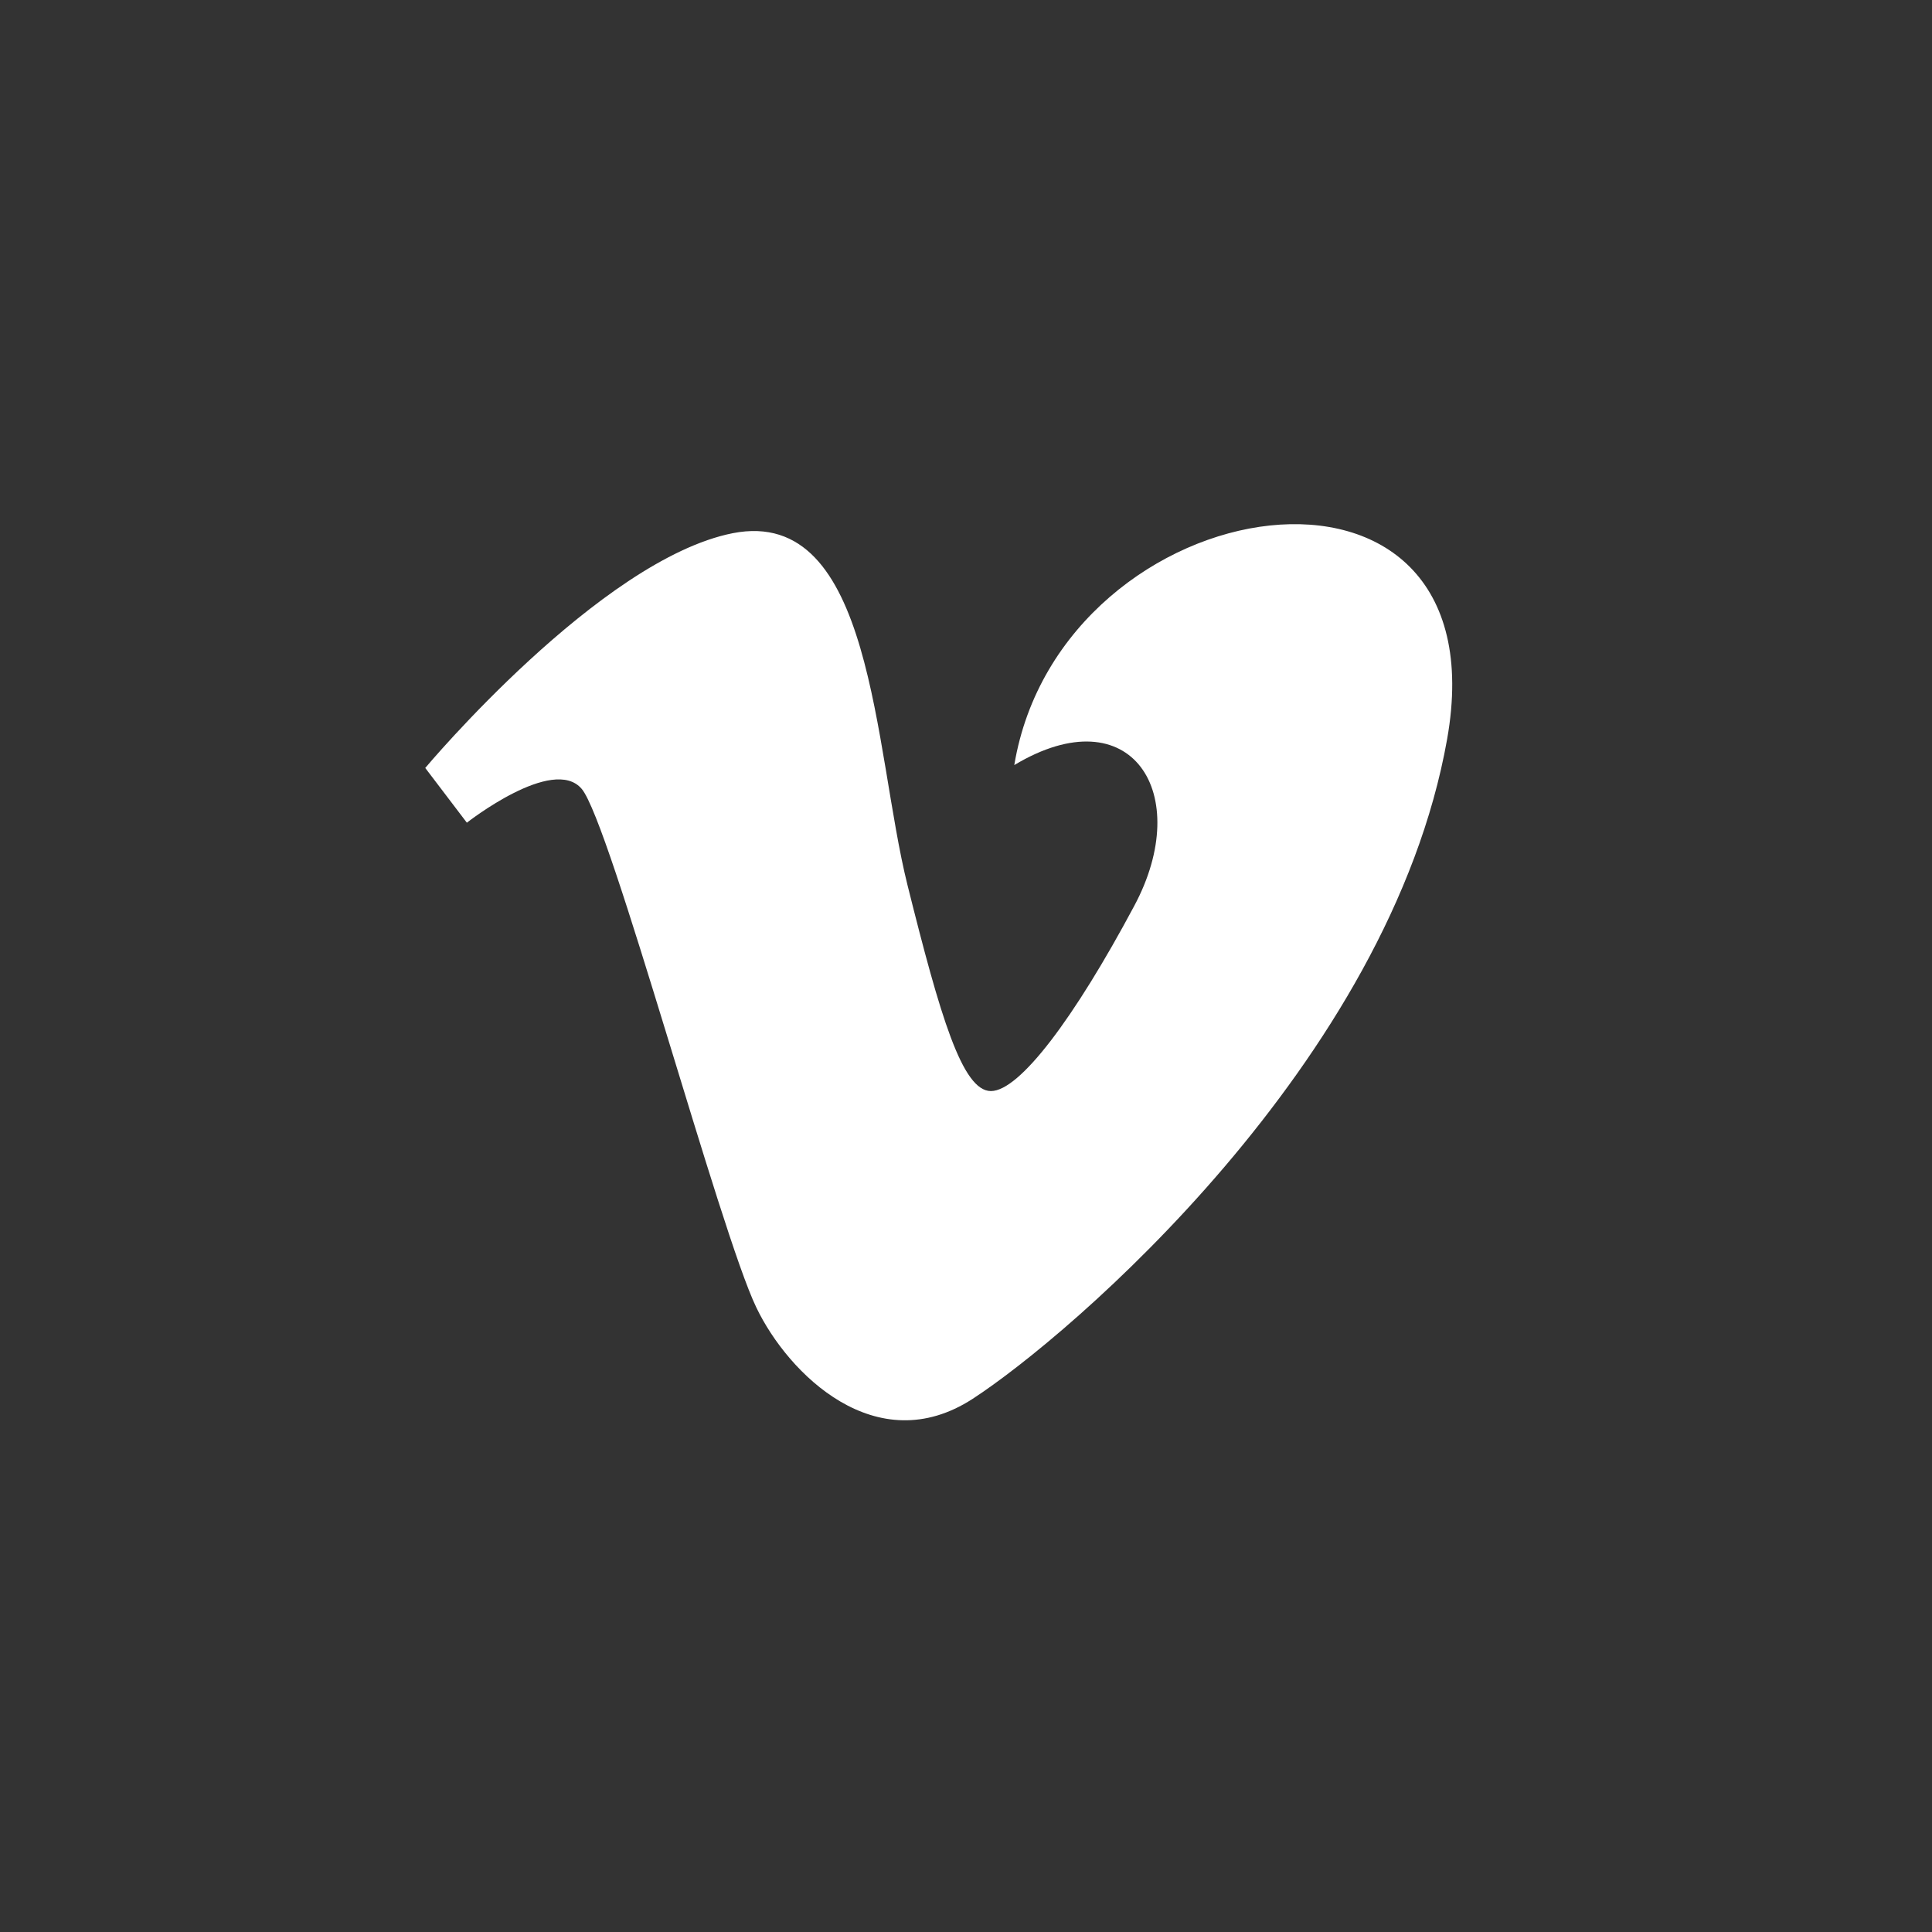 <?xml version="1.0" encoding="utf-8"?>
<svg xmlns="http://www.w3.org/2000/svg" xmlns:xlink="http://www.w3.org/1999/xlink" version="1.1" id="Layer_1" x="0px" y="0px" viewBox="0 0 868.2 868.2" style="enable-background:new 0 0 868.2 868.2;">
<rect x="0" y="0" width="868.2" height="868.2" fill="#333333" stroke="none"/>
<style type="text/css">
	.st0{fill:#FFFFFF;}
</style>
<g id="OUTLINE_copy_2">
	<g>
		<path class="st0" d="M650.3,332.2c-25.8,145.3-169.9,268.3-213.2,296.4c-43.3,28.1-82.9-11.2-97.2-41&#xD;&#xA;			c-16.4-33.9-65.6-217.9-78.5-233.1c-12.9-15.2-51.6,15.2-51.6,15.2l-18.7-24.6c0,0,78.5-93.7,138.2-105.5&#xD;&#xA;			c63.3-12.4,63.3,97.2,78.5,158.1c14.7,58.9,24.6,92.6,37.5,92.6s37.5-32.8,64.4-83.2c27-50.4-1.2-94.9-53.9-63.3&#xD;&#xA;			C476.9,217.4,676.1,187,650.3,332.2z"/>
	</g>
</g>
</svg>